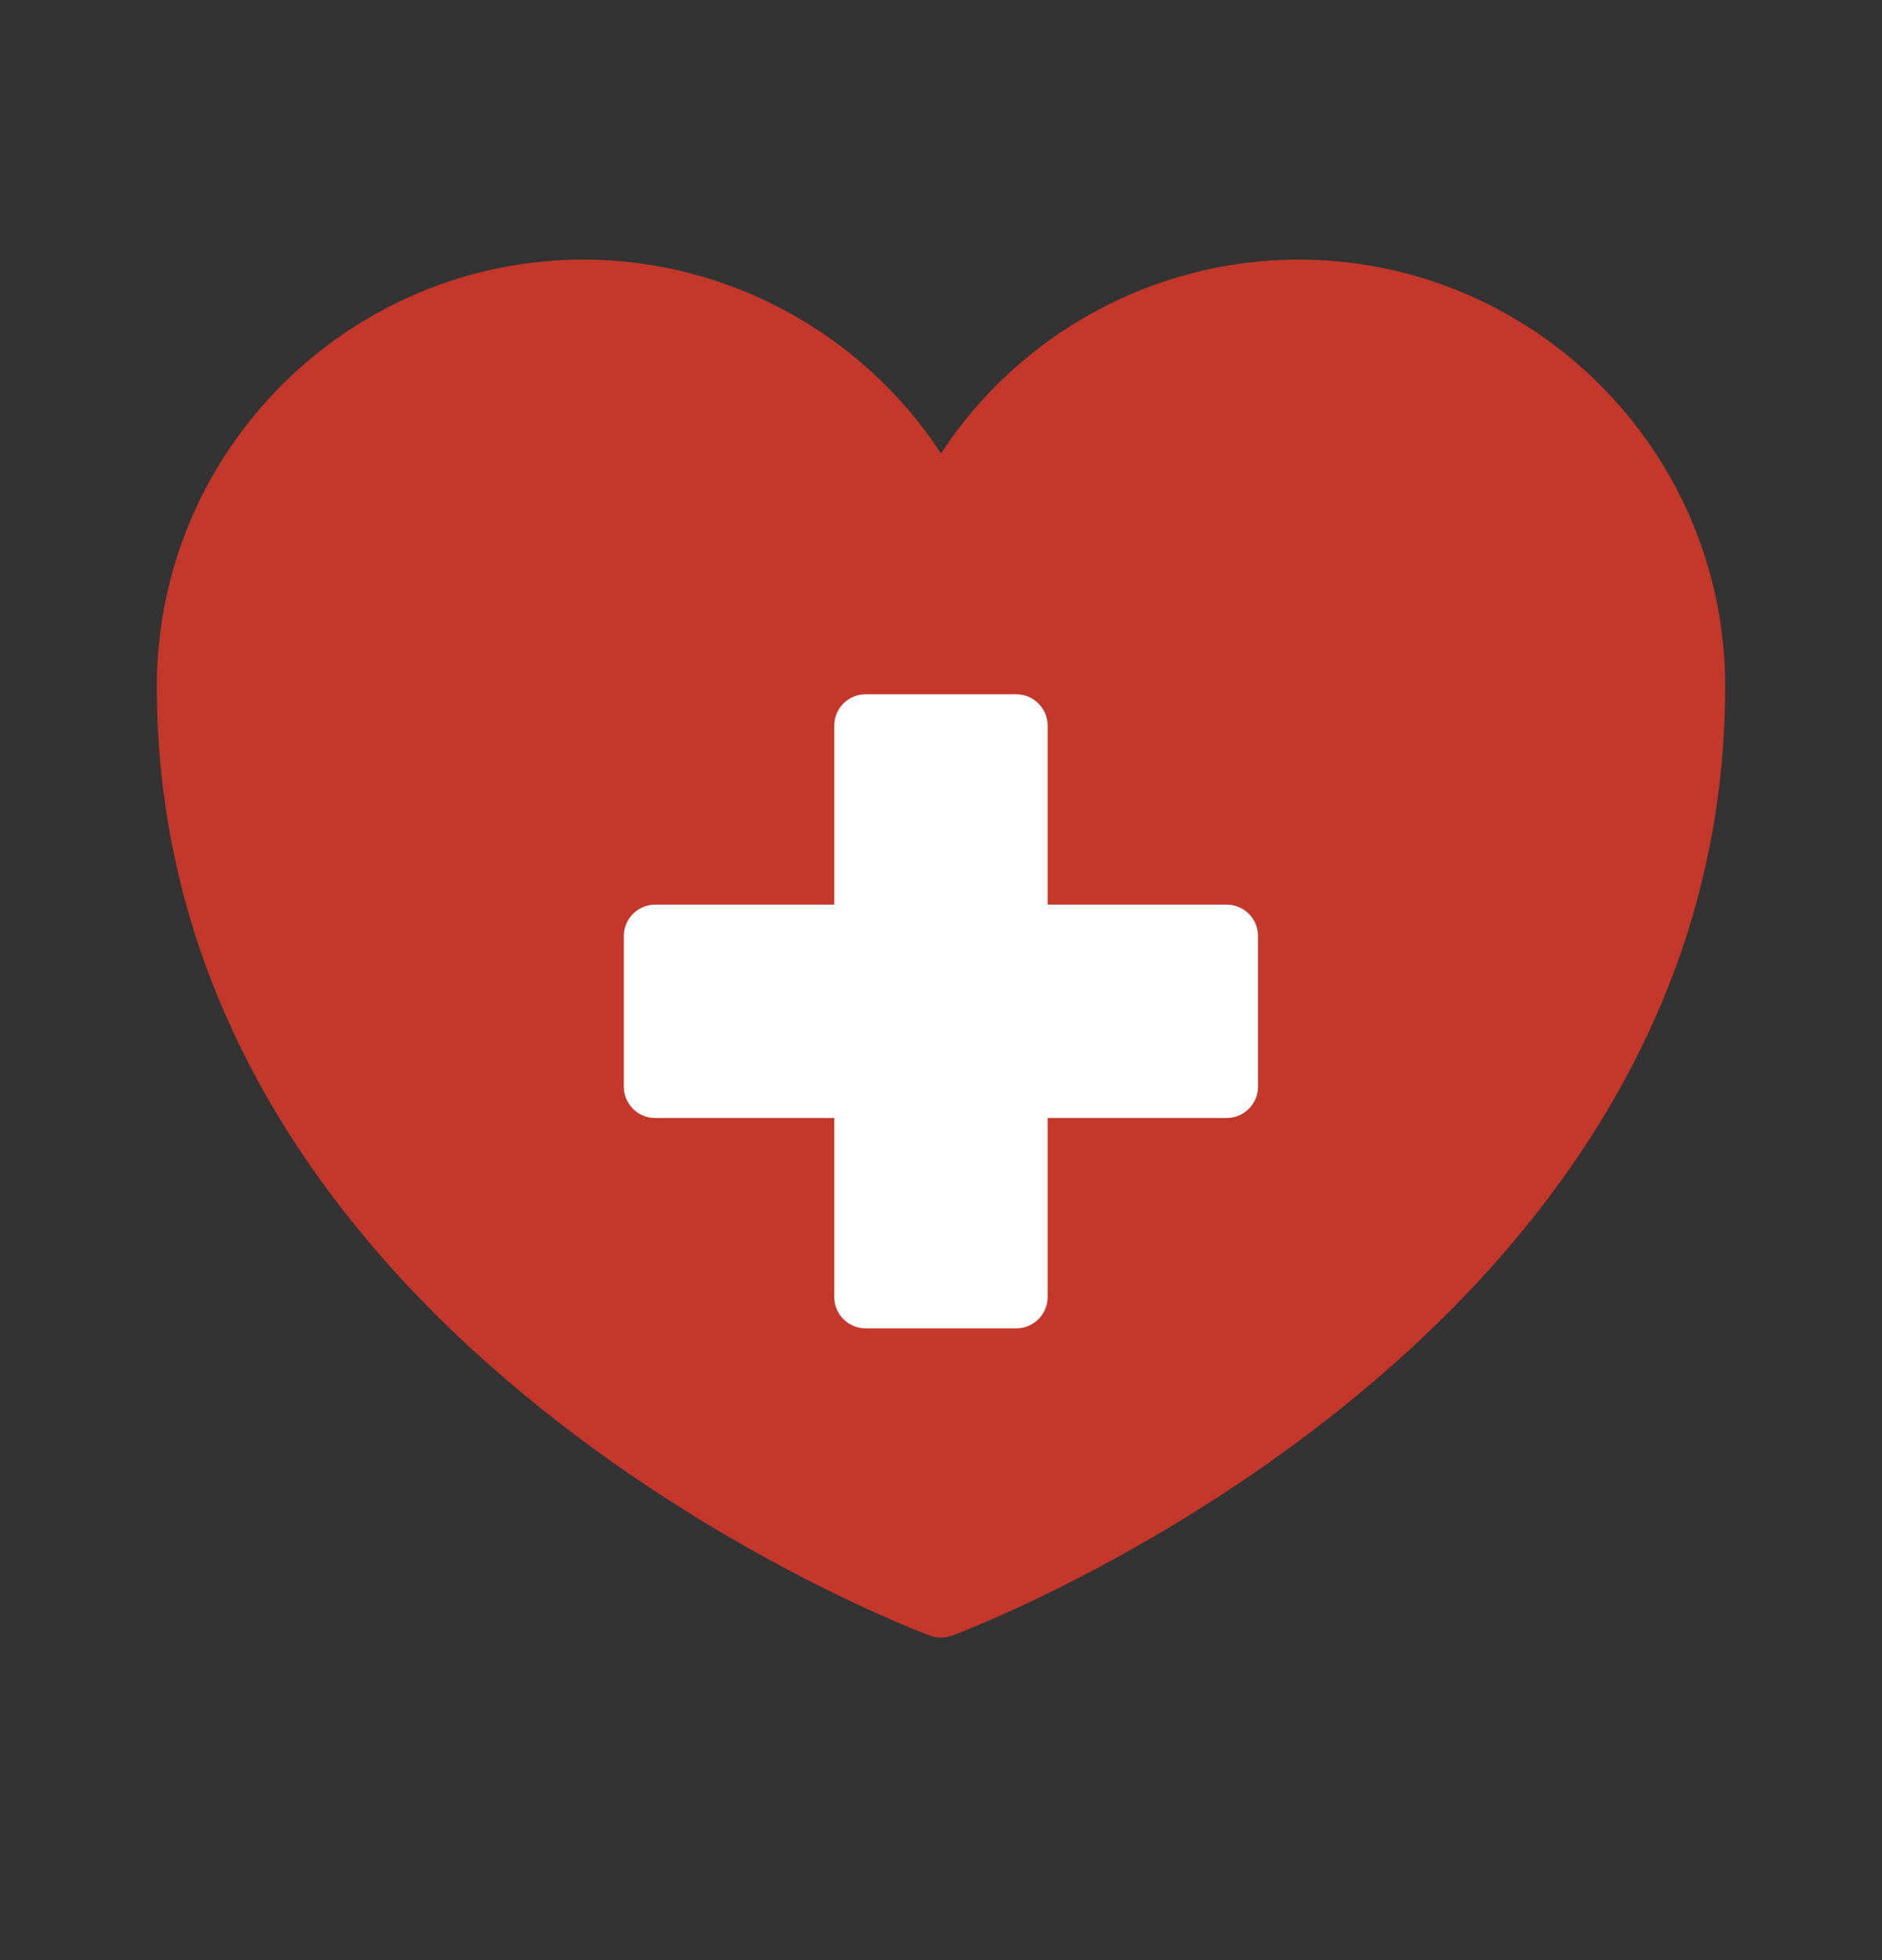 <svg width="24" height="25" viewBox="0 0 24 25" fill="none" xmlns="http://www.w3.org/2000/svg">
<rect x="0" y="0" width="24" height="25" fill="#333333" stroke="none"/>
<rect x="6.75" y="8.348" width="10.5" height="9" fill="white"/>
<path d="M16.556 3.311C14.712 3.311 12.996 4.259 12 5.783C11.004 4.259 9.284 3.311 7.444 3.311C4.444 3.311 2 5.755 2 8.755C2 17.195 11.764 20.827 11.864 20.863C11.908 20.879 11.952 20.887 12 20.887C12.044 20.887 12.092 20.879 12.136 20.863C12.236 20.827 22 17.195 22 8.755C22 5.755 19.556 3.311 16.556 3.311ZM16.043 13.859C16.043 14.08 15.864 14.259 15.643 14.259H13.36V16.542C13.36 16.764 13.18 16.942 12.96 16.942H11.039C10.818 16.942 10.639 16.764 10.639 16.542V14.259H8.355C8.134 14.259 7.955 14.08 7.955 13.859V11.938C7.955 11.718 8.134 11.538 8.355 11.538H10.639V9.255C10.639 9.034 10.818 8.855 11.039 8.855H12.96C13.18 8.855 13.36 9.034 13.36 9.255V11.538H15.643C15.864 11.538 16.043 11.718 16.043 11.938V13.859Z" fill="#C3382B"/>
</svg>
